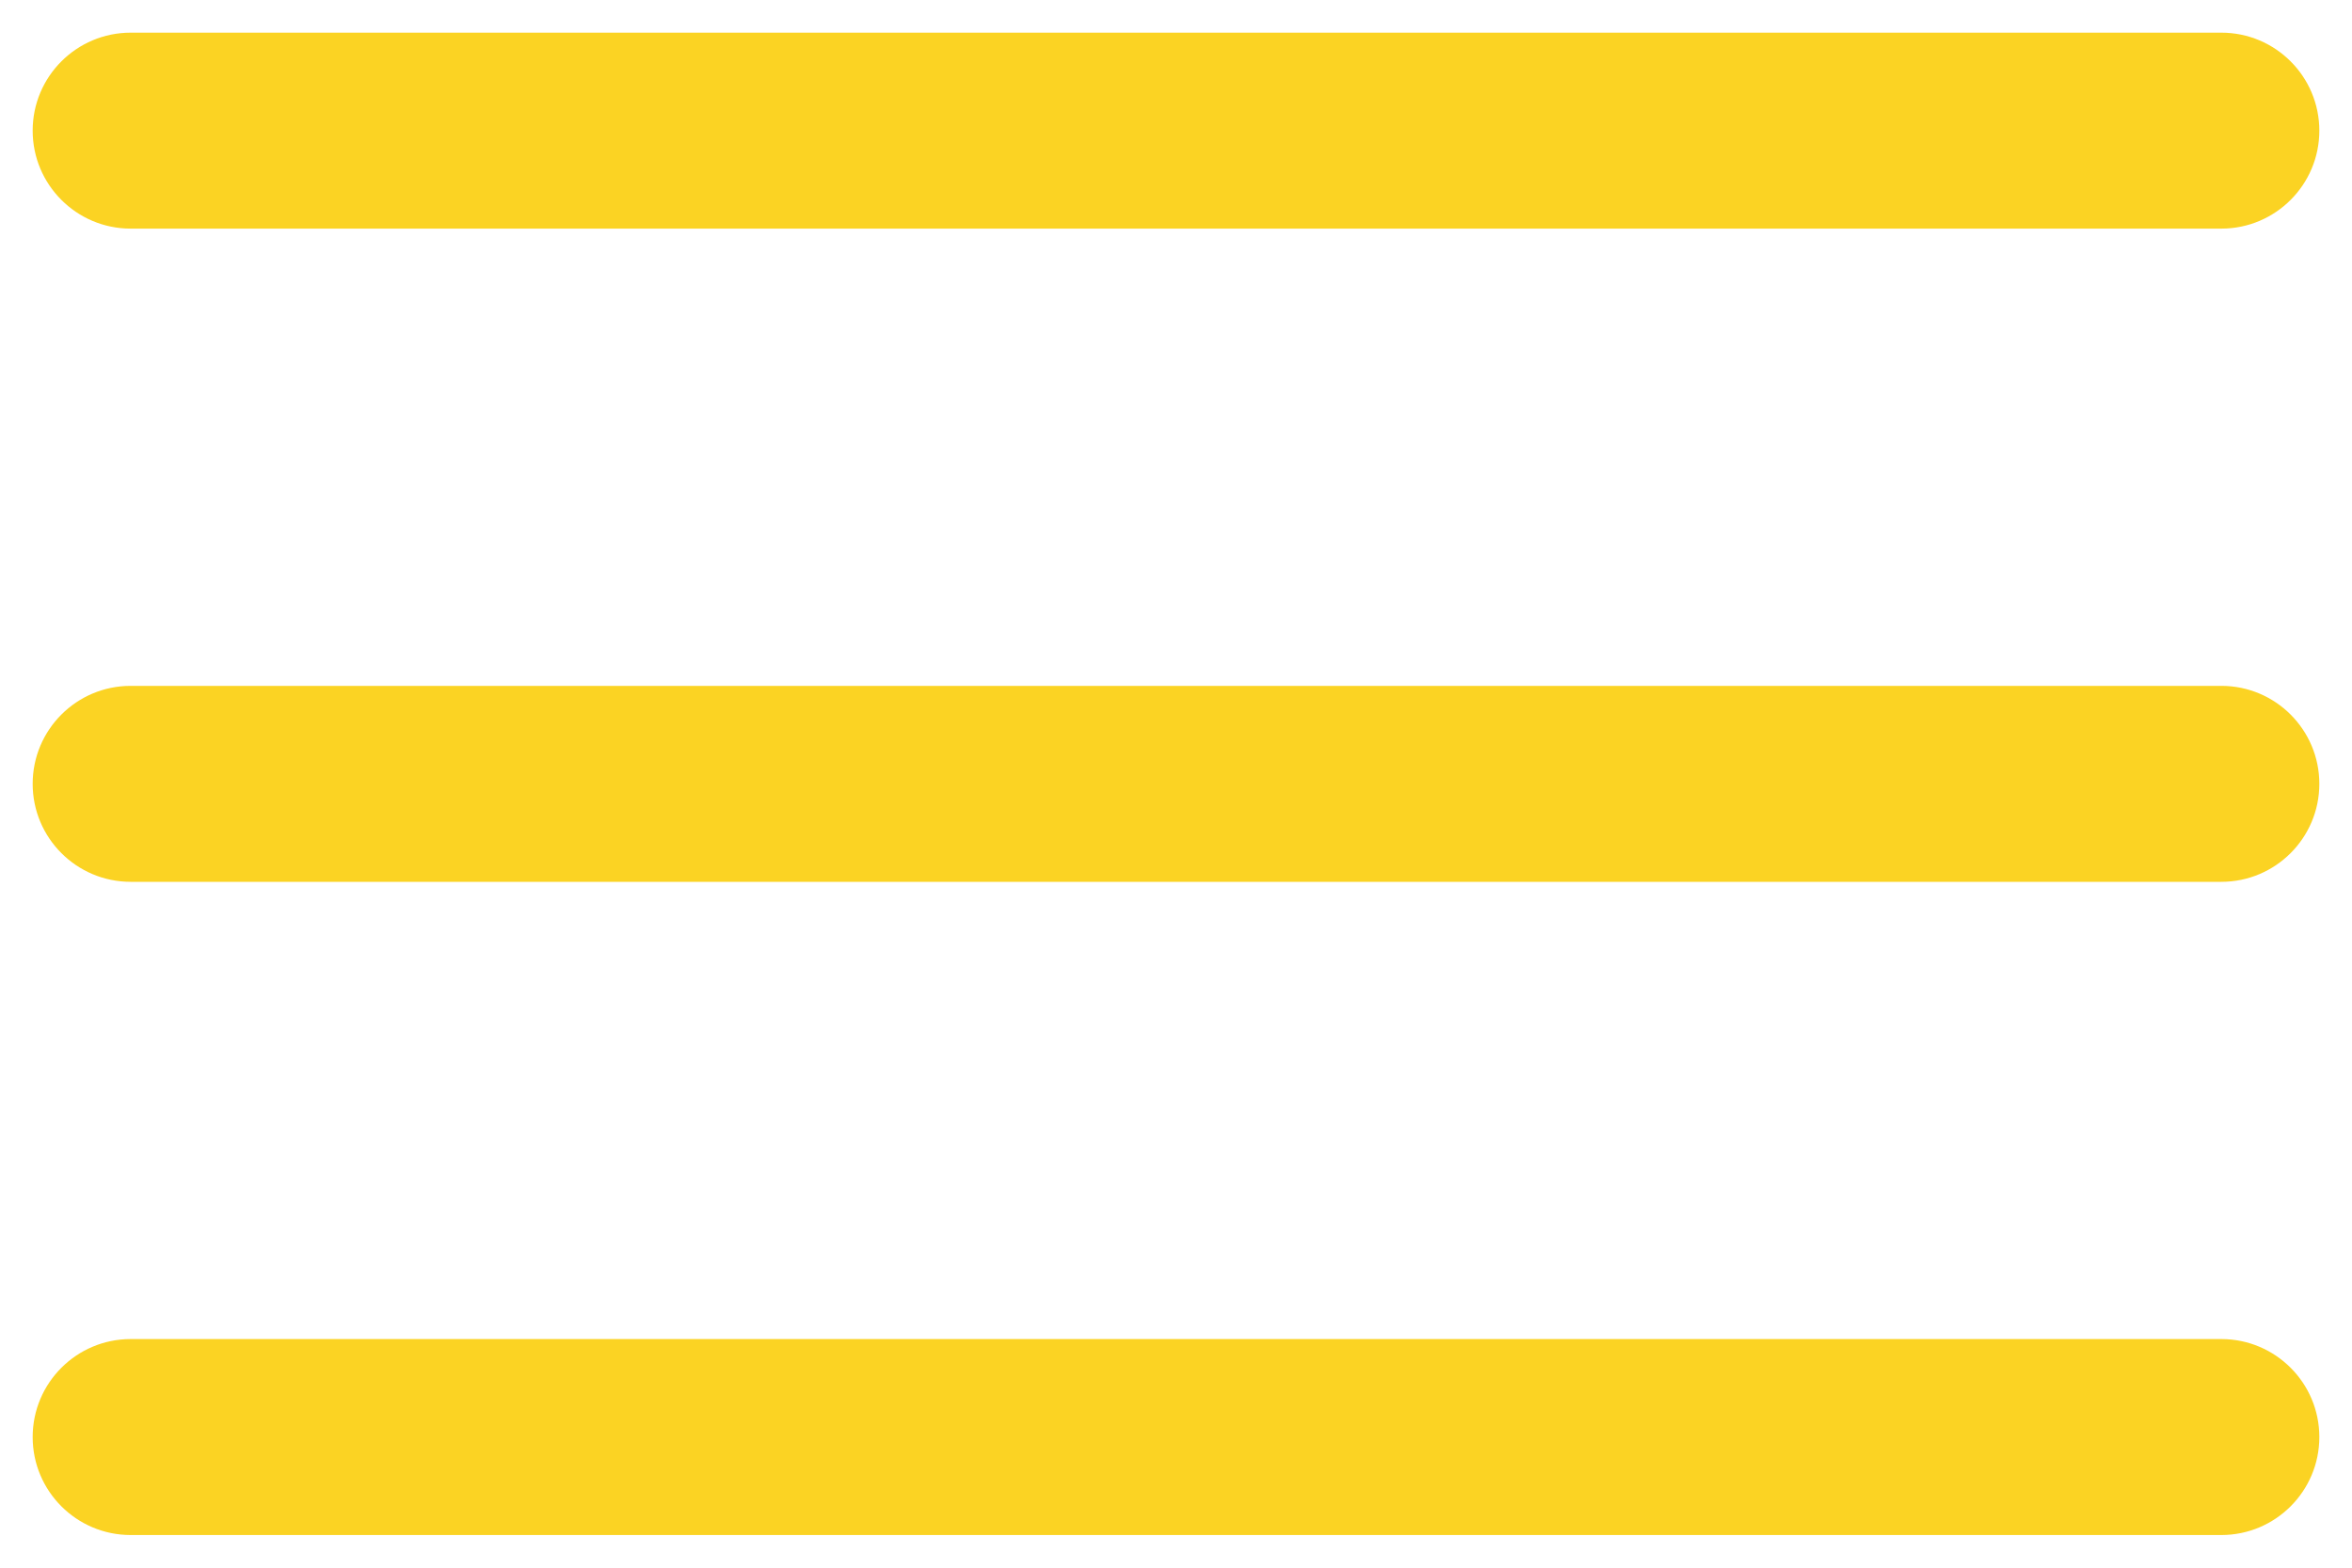 <?xml version="1.0" encoding="UTF-8"?> <svg xmlns="http://www.w3.org/2000/svg" width="18" height="12" viewBox="0 0 18 12" fill="none"><g clip-path="url(#clip0_936_5)"><path fill-rule="evenodd" clip-rule="evenodd" d="M0.25 1C0.25 0.586 0.586 0.25 1 0.25H17C17.414 0.25 17.75 0.586 17.75 1C17.75 1.414 17.414 1.75 17 1.75H1C0.586 1.75 0.25 1.414 0.25 1ZM0.25 6C0.25 5.586 0.586 5.25 1 5.25H17C17.414 5.25 17.75 5.586 17.75 6C17.75 6.414 17.414 6.75 17 6.75H1C0.586 6.75 0.25 6.414 0.25 6ZM0.25 11C0.25 10.586 0.586 10.25 1 10.25H17C17.414 10.25 17.75 10.586 17.75 11C17.75 11.414 17.414 11.75 17 11.75H1C0.586 11.75 0.25 11.414 0.25 11Z" fill="#FBD323"></path></g><defs><clipPath id="clip0_936_5"><rect width="18" height="12" fill="white"></rect></clipPath></defs></svg> 